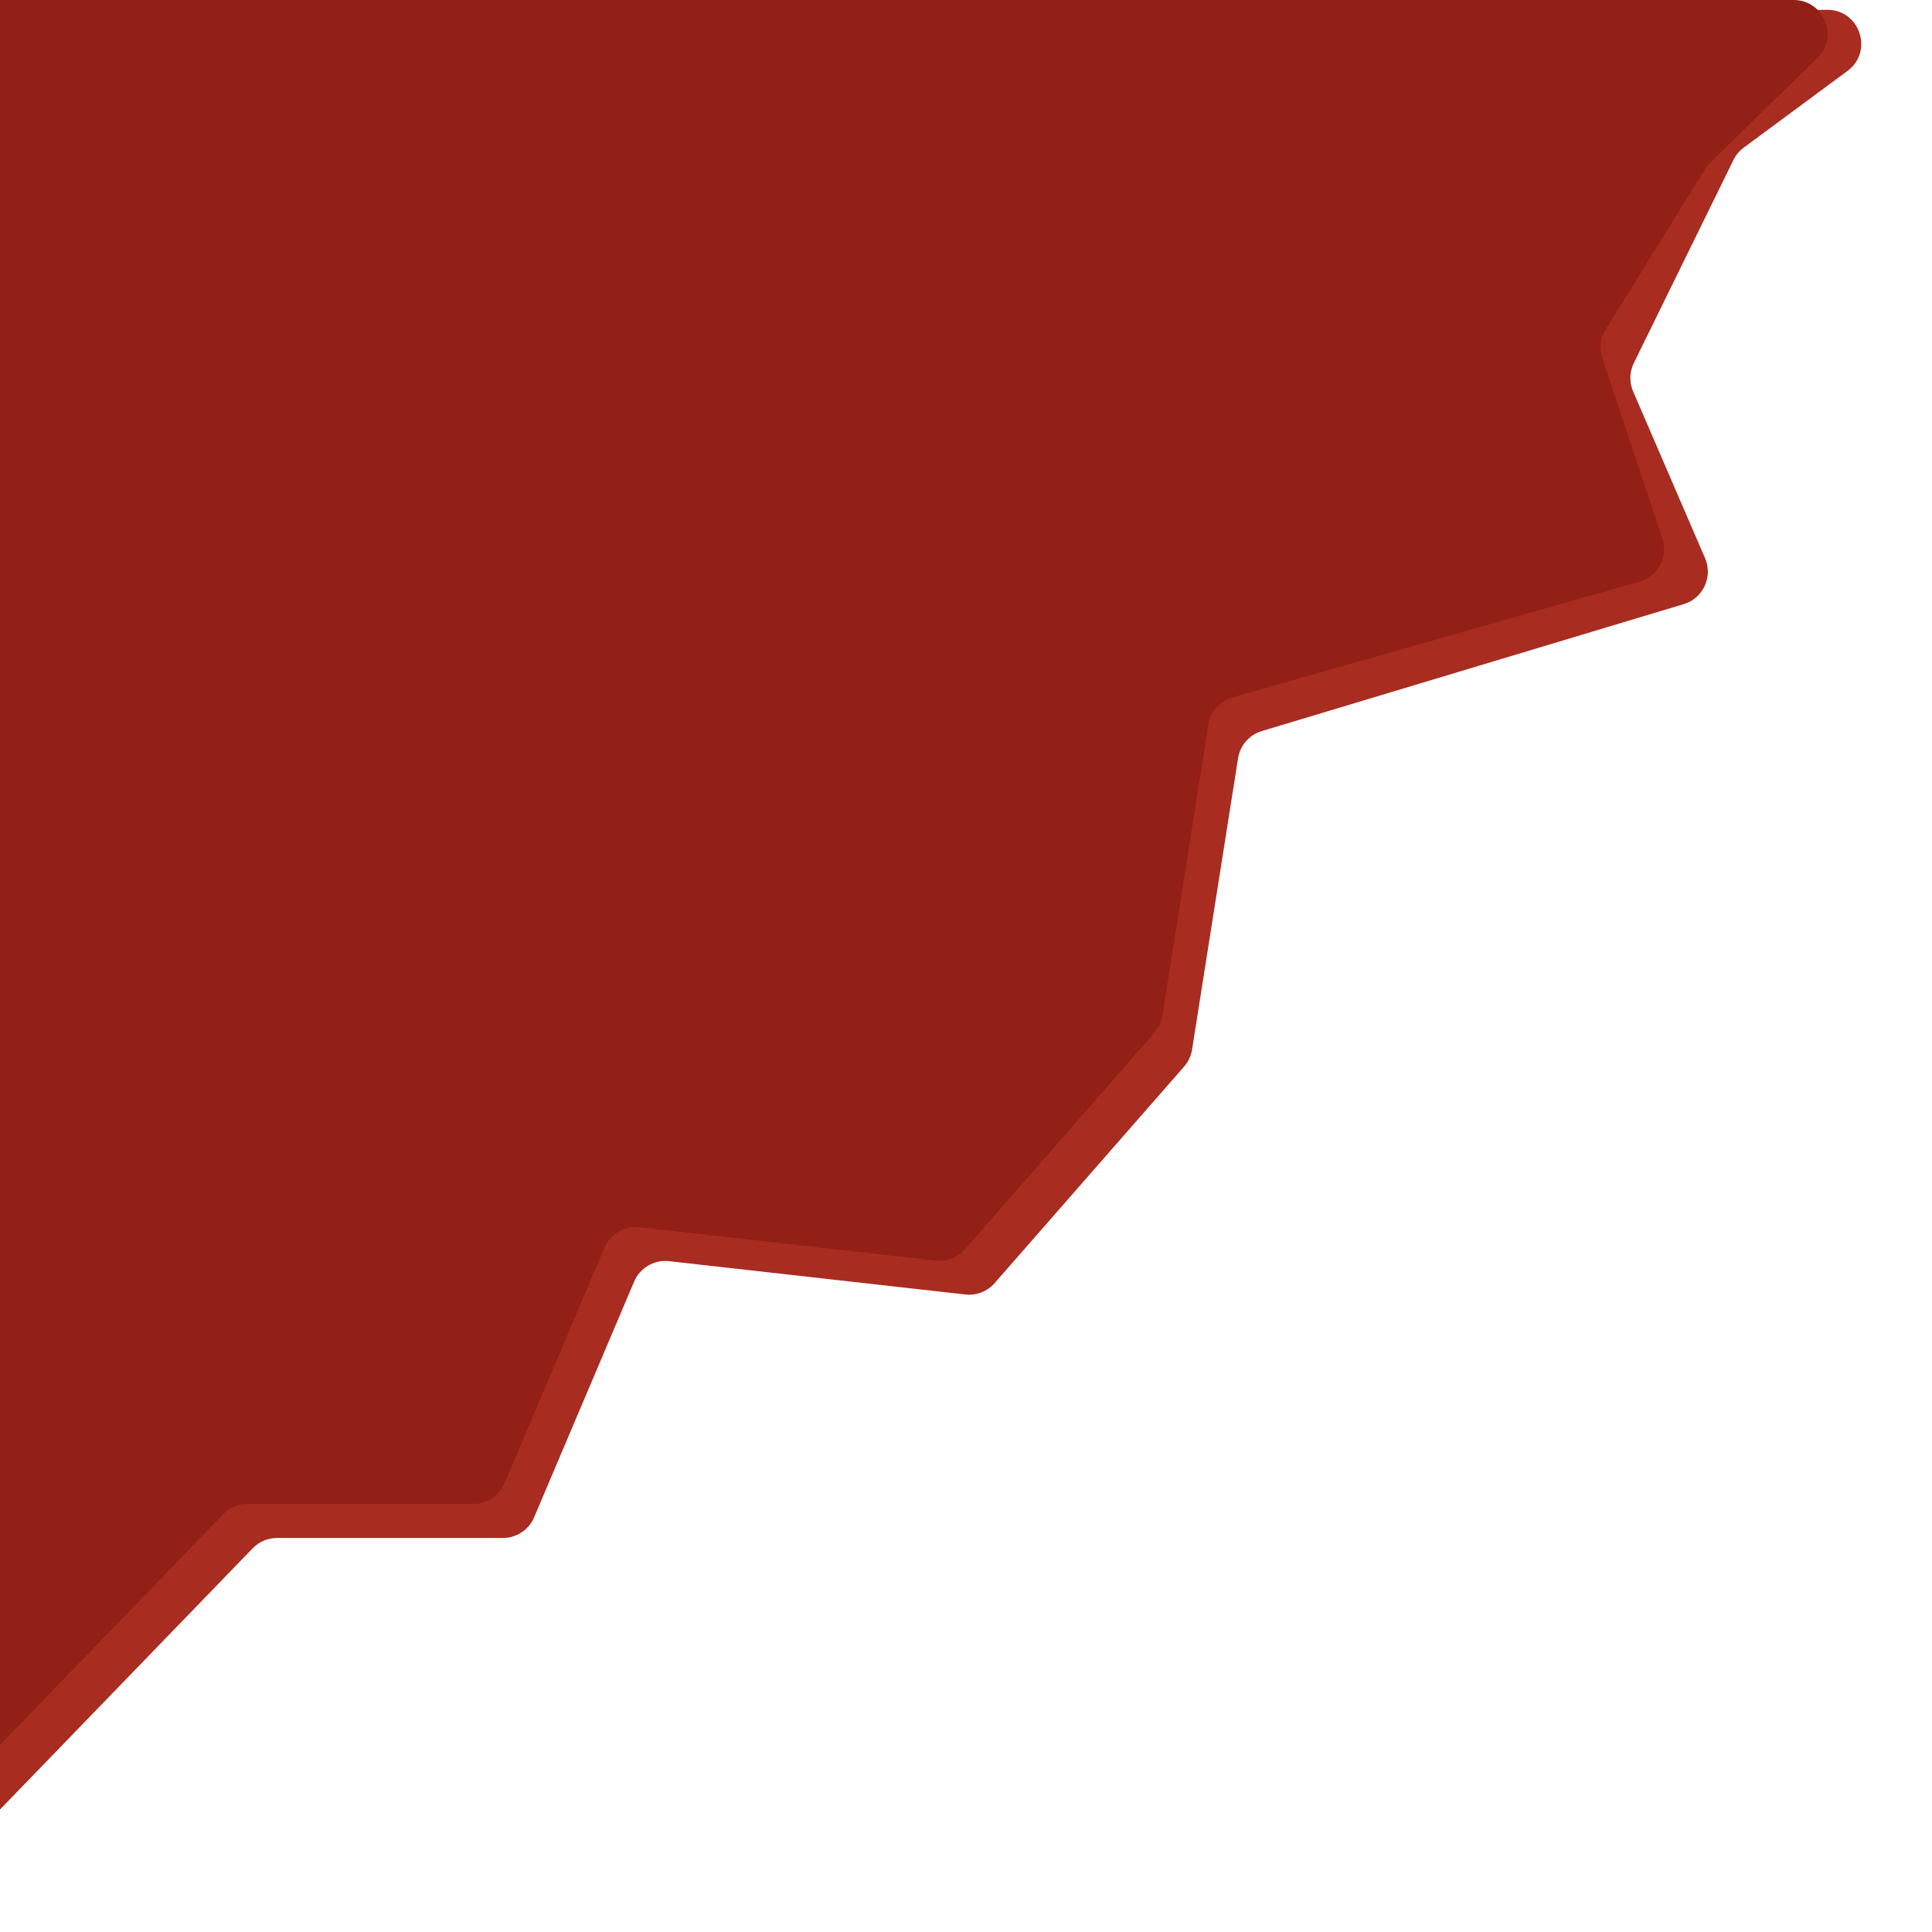 <?xml version="1.0" encoding="UTF-8"?> <svg xmlns="http://www.w3.org/2000/svg" width="228" height="228" viewBox="0 0 228 228" fill="none"><path d="M205.784 17.421L218.024 8.373C221.148 6.065 219.48 1.108 215.596 1.157L-5.129 3.951C-7.287 3.979 -9.034 5.713 -9.078 7.87L-13.295 217.321C-13.368 220.955 -8.948 222.795 -6.421 220.183L29.821 182.719C30.575 181.94 31.612 181.5 32.696 181.5H59.352C60.957 181.5 62.407 180.54 63.034 179.063L74.835 151.247C75.526 149.617 77.206 148.636 78.964 148.834L113.921 152.766C115.223 152.913 116.515 152.412 117.378 151.425L139.739 125.87C140.236 125.302 140.562 124.605 140.68 123.859L146.108 89.483C146.348 87.965 147.435 86.719 148.907 86.276L198.702 71.294C200.991 70.605 202.169 68.074 201.222 65.879L192.73 46.192C192.267 45.118 192.297 43.896 192.812 42.846L204.571 18.876C204.853 18.3 205.269 17.802 205.784 17.421Z" fill="#A92C21"></path><path d="M201.851 19.158L214.46 6.864C217.029 4.359 215.256 0 211.668 0H-8.58C-10.758 0 -12.535 1.742 -12.579 3.919L-16.795 213.321C-16.868 216.955 -12.448 218.795 -9.921 216.182L26.321 178.719C27.075 177.94 28.112 177.5 29.196 177.5H55.852C57.457 177.5 58.907 176.54 59.534 175.062L71.335 147.246C72.026 145.617 73.706 144.636 75.464 144.833L110.421 148.766C111.723 148.913 113.015 148.412 113.878 147.425L136.239 121.869C136.736 121.301 137.062 120.604 137.18 119.859L142.601 85.524C142.844 83.985 143.959 82.727 145.458 82.301L193.477 68.644C195.669 68.021 196.898 65.694 196.177 63.532L189.092 42.277C188.717 41.151 188.861 39.916 189.486 38.907L201.242 19.917C201.413 19.64 201.618 19.385 201.851 19.158Z" fill="#922016"></path></svg> 